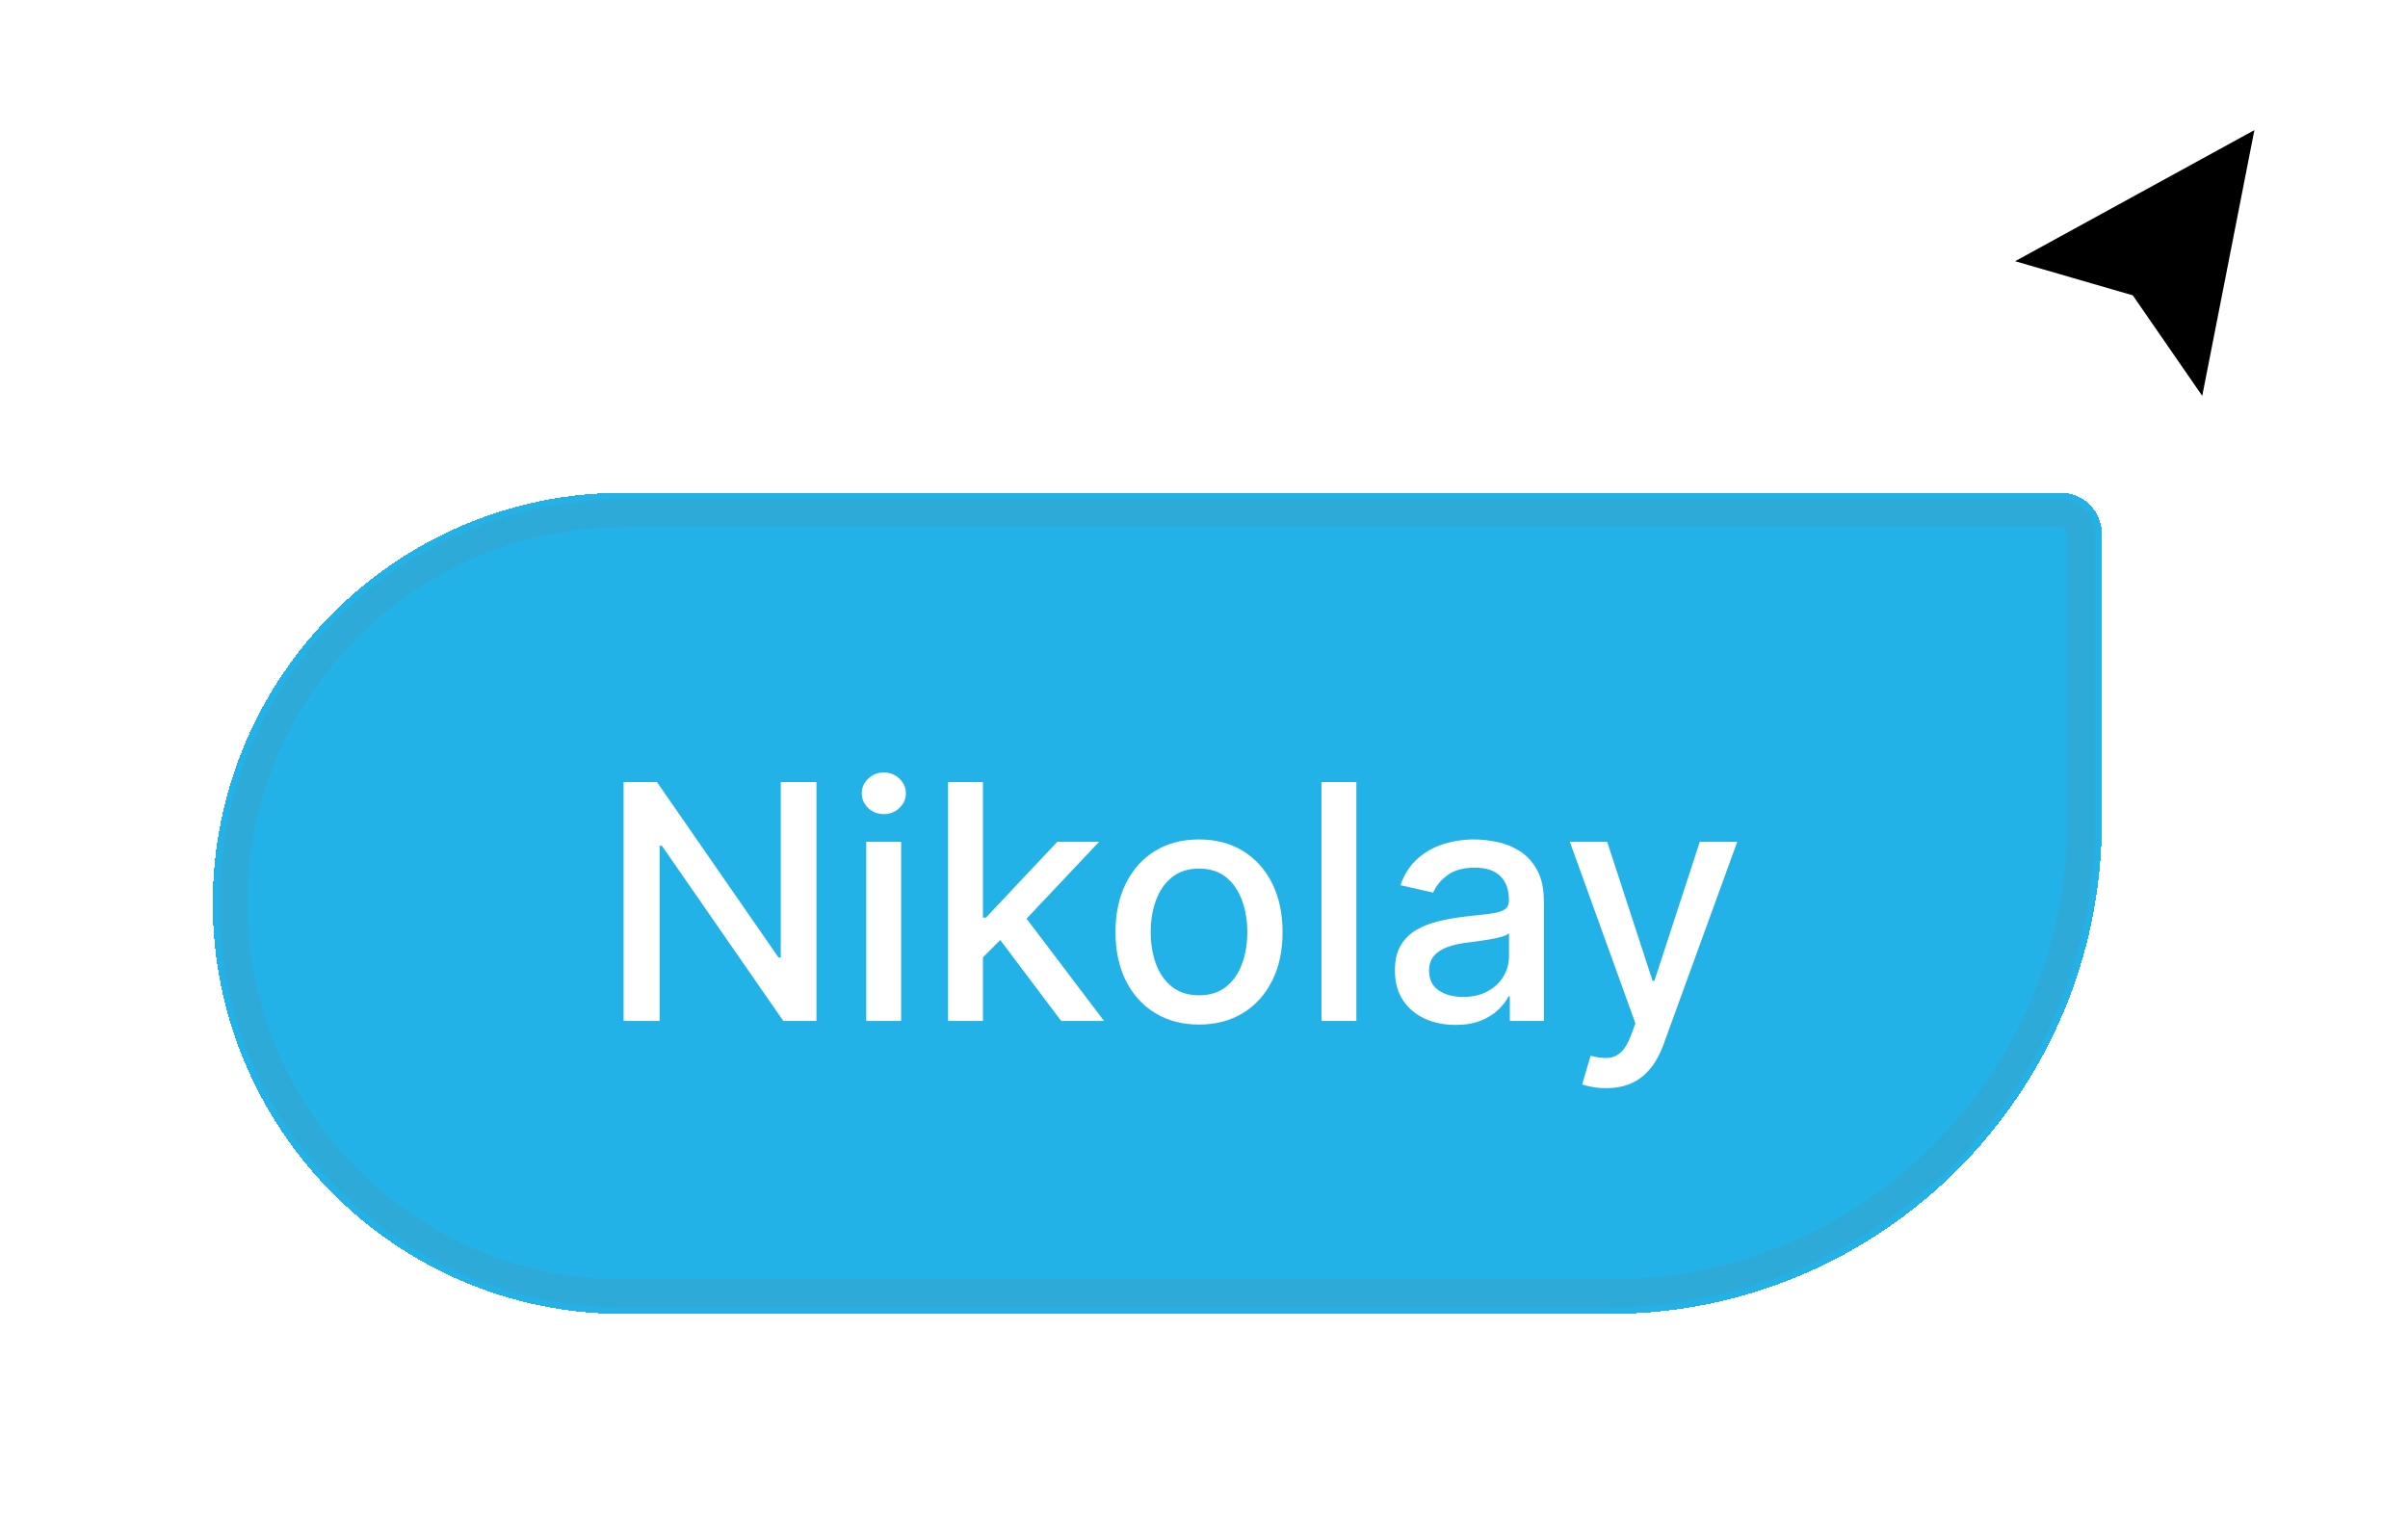 <svg width="86" height="55" viewBox="0 0 86 55" fill="none" xmlns="http://www.w3.org/2000/svg">
<g filter="url(#filter0_d_124_19939)">
<path d="M78.914 14.667L81.21 2.963L70.667 8.74L75.861 10.247L78.914 14.667Z" fill="black"/>
<path d="M78.914 14.667L81.21 2.963L70.667 8.74L75.861 10.247L78.914 14.667Z" stroke="white" strokeWidth="0.733"/>
</g>
<g filter="url(#filter1_d_124_19939)">
<path d="M72.134 16.133C72.134 15.323 71.477 14.666 70.667 14.666H19.333C11.232 14.666 4.666 21.233 4.666 29.333C4.666 37.433 11.232 44 19.333 44H54.533C64.254 44 72.134 36.12 72.134 26.4V16.133Z" fill="#23B2E7" shape-rendering="crispEdges"/>
<path d="M70.667 15.399H19.333C11.638 15.399 5.399 21.638 5.399 29.333C5.399 37.028 11.638 43.267 19.333 43.267H54.533C63.849 43.267 71.4 35.715 71.4 26.399V16.133C71.4 15.728 71.072 15.399 70.667 15.399Z" stroke="#2DAAD8" strokeWidth="1.467" shape-rendering="crispEdges"/>
<path d="M26.226 25V33.533H25.042L20.705 27.275H20.625V33.533H19.338V25H20.53L24.871 31.267H24.951V25H26.226ZM28.004 33.533V27.133H29.25V33.533H28.004ZM28.633 26.146C28.416 26.146 28.23 26.073 28.075 25.929C27.922 25.782 27.845 25.607 27.845 25.404C27.845 25.198 27.922 25.023 28.075 24.879C28.23 24.732 28.416 24.658 28.633 24.658C28.85 24.658 29.034 24.732 29.187 24.879C29.343 25.023 29.42 25.198 29.42 25.404C29.42 25.607 29.343 25.782 29.187 25.929C29.034 26.073 28.85 26.146 28.633 26.146ZM32.072 31.362L32.063 29.841H32.28L34.83 27.133H36.322L33.413 30.216H33.217L32.072 31.362ZM30.926 33.533V25H32.172V33.533H30.926ZM34.967 33.533L32.676 30.491L33.534 29.621L36.497 33.533H34.967ZM39.889 33.662C39.289 33.662 38.766 33.525 38.319 33.25C37.871 32.975 37.524 32.59 37.277 32.096C37.03 31.601 36.906 31.023 36.906 30.362C36.906 29.698 37.03 29.118 37.277 28.621C37.524 28.123 37.871 27.737 38.319 27.462C38.766 27.187 39.289 27.05 39.889 27.05C40.489 27.05 41.013 27.187 41.46 27.462C41.907 27.737 42.255 28.123 42.502 28.621C42.749 29.118 42.873 29.698 42.873 30.362C42.873 31.023 42.749 31.601 42.502 32.096C42.255 32.59 41.907 32.975 41.46 33.25C41.013 33.525 40.489 33.662 39.889 33.662ZM39.894 32.617C40.282 32.617 40.605 32.514 40.86 32.308C41.116 32.103 41.305 31.829 41.427 31.487C41.552 31.146 41.614 30.769 41.614 30.358C41.614 29.95 41.552 29.575 41.427 29.233C41.305 28.889 41.116 28.612 40.86 28.404C40.605 28.196 40.282 28.091 39.894 28.091C39.502 28.091 39.177 28.196 38.919 28.404C38.663 28.612 38.473 28.889 38.348 29.233C38.225 29.575 38.164 29.95 38.164 30.358C38.164 30.769 38.225 31.146 38.348 31.487C38.473 31.829 38.663 32.103 38.919 32.308C39.177 32.514 39.502 32.617 39.894 32.617ZM45.509 25V33.533H44.263V25H45.509ZM49.048 33.675C48.642 33.675 48.276 33.6 47.948 33.45C47.62 33.297 47.36 33.076 47.169 32.787C46.98 32.498 46.885 32.144 46.885 31.725C46.885 31.364 46.955 31.067 47.094 30.833C47.233 30.6 47.42 30.415 47.656 30.279C47.892 30.143 48.156 30.04 48.448 29.971C48.74 29.901 49.037 29.848 49.34 29.812C49.723 29.768 50.034 29.732 50.273 29.704C50.512 29.673 50.685 29.625 50.794 29.558C50.902 29.491 50.956 29.383 50.956 29.233V29.204C50.956 28.84 50.853 28.558 50.648 28.358C50.445 28.158 50.142 28.058 49.74 28.058C49.32 28.058 48.99 28.151 48.748 28.337C48.509 28.521 48.344 28.725 48.252 28.95L47.081 28.683C47.22 28.294 47.423 27.98 47.69 27.741C47.959 27.5 48.269 27.325 48.619 27.216C48.969 27.105 49.337 27.05 49.723 27.05C49.978 27.05 50.249 27.08 50.535 27.141C50.824 27.2 51.094 27.308 51.344 27.466C51.597 27.625 51.803 27.851 51.965 28.146C52.126 28.437 52.206 28.816 52.206 29.283V33.533H50.99V32.658H50.94C50.859 32.819 50.738 32.978 50.577 33.133C50.416 33.289 50.209 33.418 49.956 33.521C49.703 33.623 49.401 33.675 49.048 33.675ZM49.319 32.675C49.663 32.675 49.958 32.607 50.202 32.471C50.449 32.335 50.637 32.157 50.765 31.937C50.895 31.715 50.96 31.478 50.96 31.225V30.4C50.916 30.444 50.83 30.486 50.702 30.525C50.577 30.561 50.434 30.593 50.273 30.621C50.112 30.646 49.955 30.669 49.802 30.692C49.649 30.711 49.522 30.728 49.419 30.741C49.177 30.772 48.956 30.823 48.756 30.896C48.559 30.968 48.401 31.072 48.281 31.208C48.164 31.341 48.106 31.519 48.106 31.741C48.106 32.05 48.22 32.283 48.448 32.441C48.676 32.597 48.966 32.675 49.319 32.675ZM54.424 35.933C54.238 35.933 54.069 35.918 53.916 35.887C53.763 35.86 53.649 35.829 53.574 35.796L53.874 34.775C54.102 34.836 54.305 34.862 54.482 34.854C54.66 34.846 54.817 34.779 54.953 34.654C55.092 34.529 55.214 34.325 55.32 34.041L55.474 33.617L53.132 27.133H54.466L56.087 32.1H56.153L57.774 27.133H59.112L56.474 34.387C56.352 34.721 56.196 35.003 56.007 35.233C55.819 35.467 55.593 35.642 55.332 35.758C55.071 35.875 54.769 35.933 54.424 35.933Z" fill="white"/>
</g>
<defs>
<filter id="filter0_d_124_19939" x="68.249" y="1.533" width="14.94" height="16.261" filterUnits="userSpaceOnUse" color-interpolation-filters="sRGB">
<feFlood flood-opacity="0" result="BackgroundImageFix"/>
<feColorMatrix in="SourceAlpha" type="matrix" values="0 0 0 0 0 0 0 0 0 0 0 0 0 0 0 0 0 0 127 0" result="hardAlpha"/>
<feOffset dy="0.733"/>
<feGaussianBlur stdDeviation="0.733"/>
<feComposite in2="hardAlpha" operator="out"/>
<feColorMatrix type="matrix" values="0 0 0 0 0 0 0 0 0 0 0 0 0 0 0 0 0 0 0.25 0"/>
<feBlend mode="normal" in2="BackgroundImageFix" result="effect1_dropShadow_124_19939"/>
<feBlend mode="normal" in="SourceGraphic" in2="effect1_dropShadow_124_19939" result="shape"/>
</filter>
<filter id="filter1_d_124_19939" x="0.266" y="10.266" width="82.135" height="44.001" filterUnits="userSpaceOnUse" color-interpolation-filters="sRGB">
<feFlood flood-opacity="0" result="BackgroundImageFix"/>
<feColorMatrix in="SourceAlpha" type="matrix" values="0 0 0 0 0 0 0 0 0 0 0 0 0 0 0 0 0 0 127 0" result="hardAlpha"/>
<feOffset dx="2.933" dy="2.933"/>
<feGaussianBlur stdDeviation="3.667"/>
<feComposite in2="hardAlpha" operator="out"/>
<feColorMatrix type="matrix" values="0 0 0 0 0.18 0 0 0 0 0.565 0 0 0 0 0.98 0 0 0 0.16 0"/>
<feBlend mode="normal" in2="BackgroundImageFix" result="effect1_dropShadow_124_19939"/>
<feBlend mode="normal" in="SourceGraphic" in2="effect1_dropShadow_124_19939" result="shape"/>
</filter>
</defs>
</svg>
